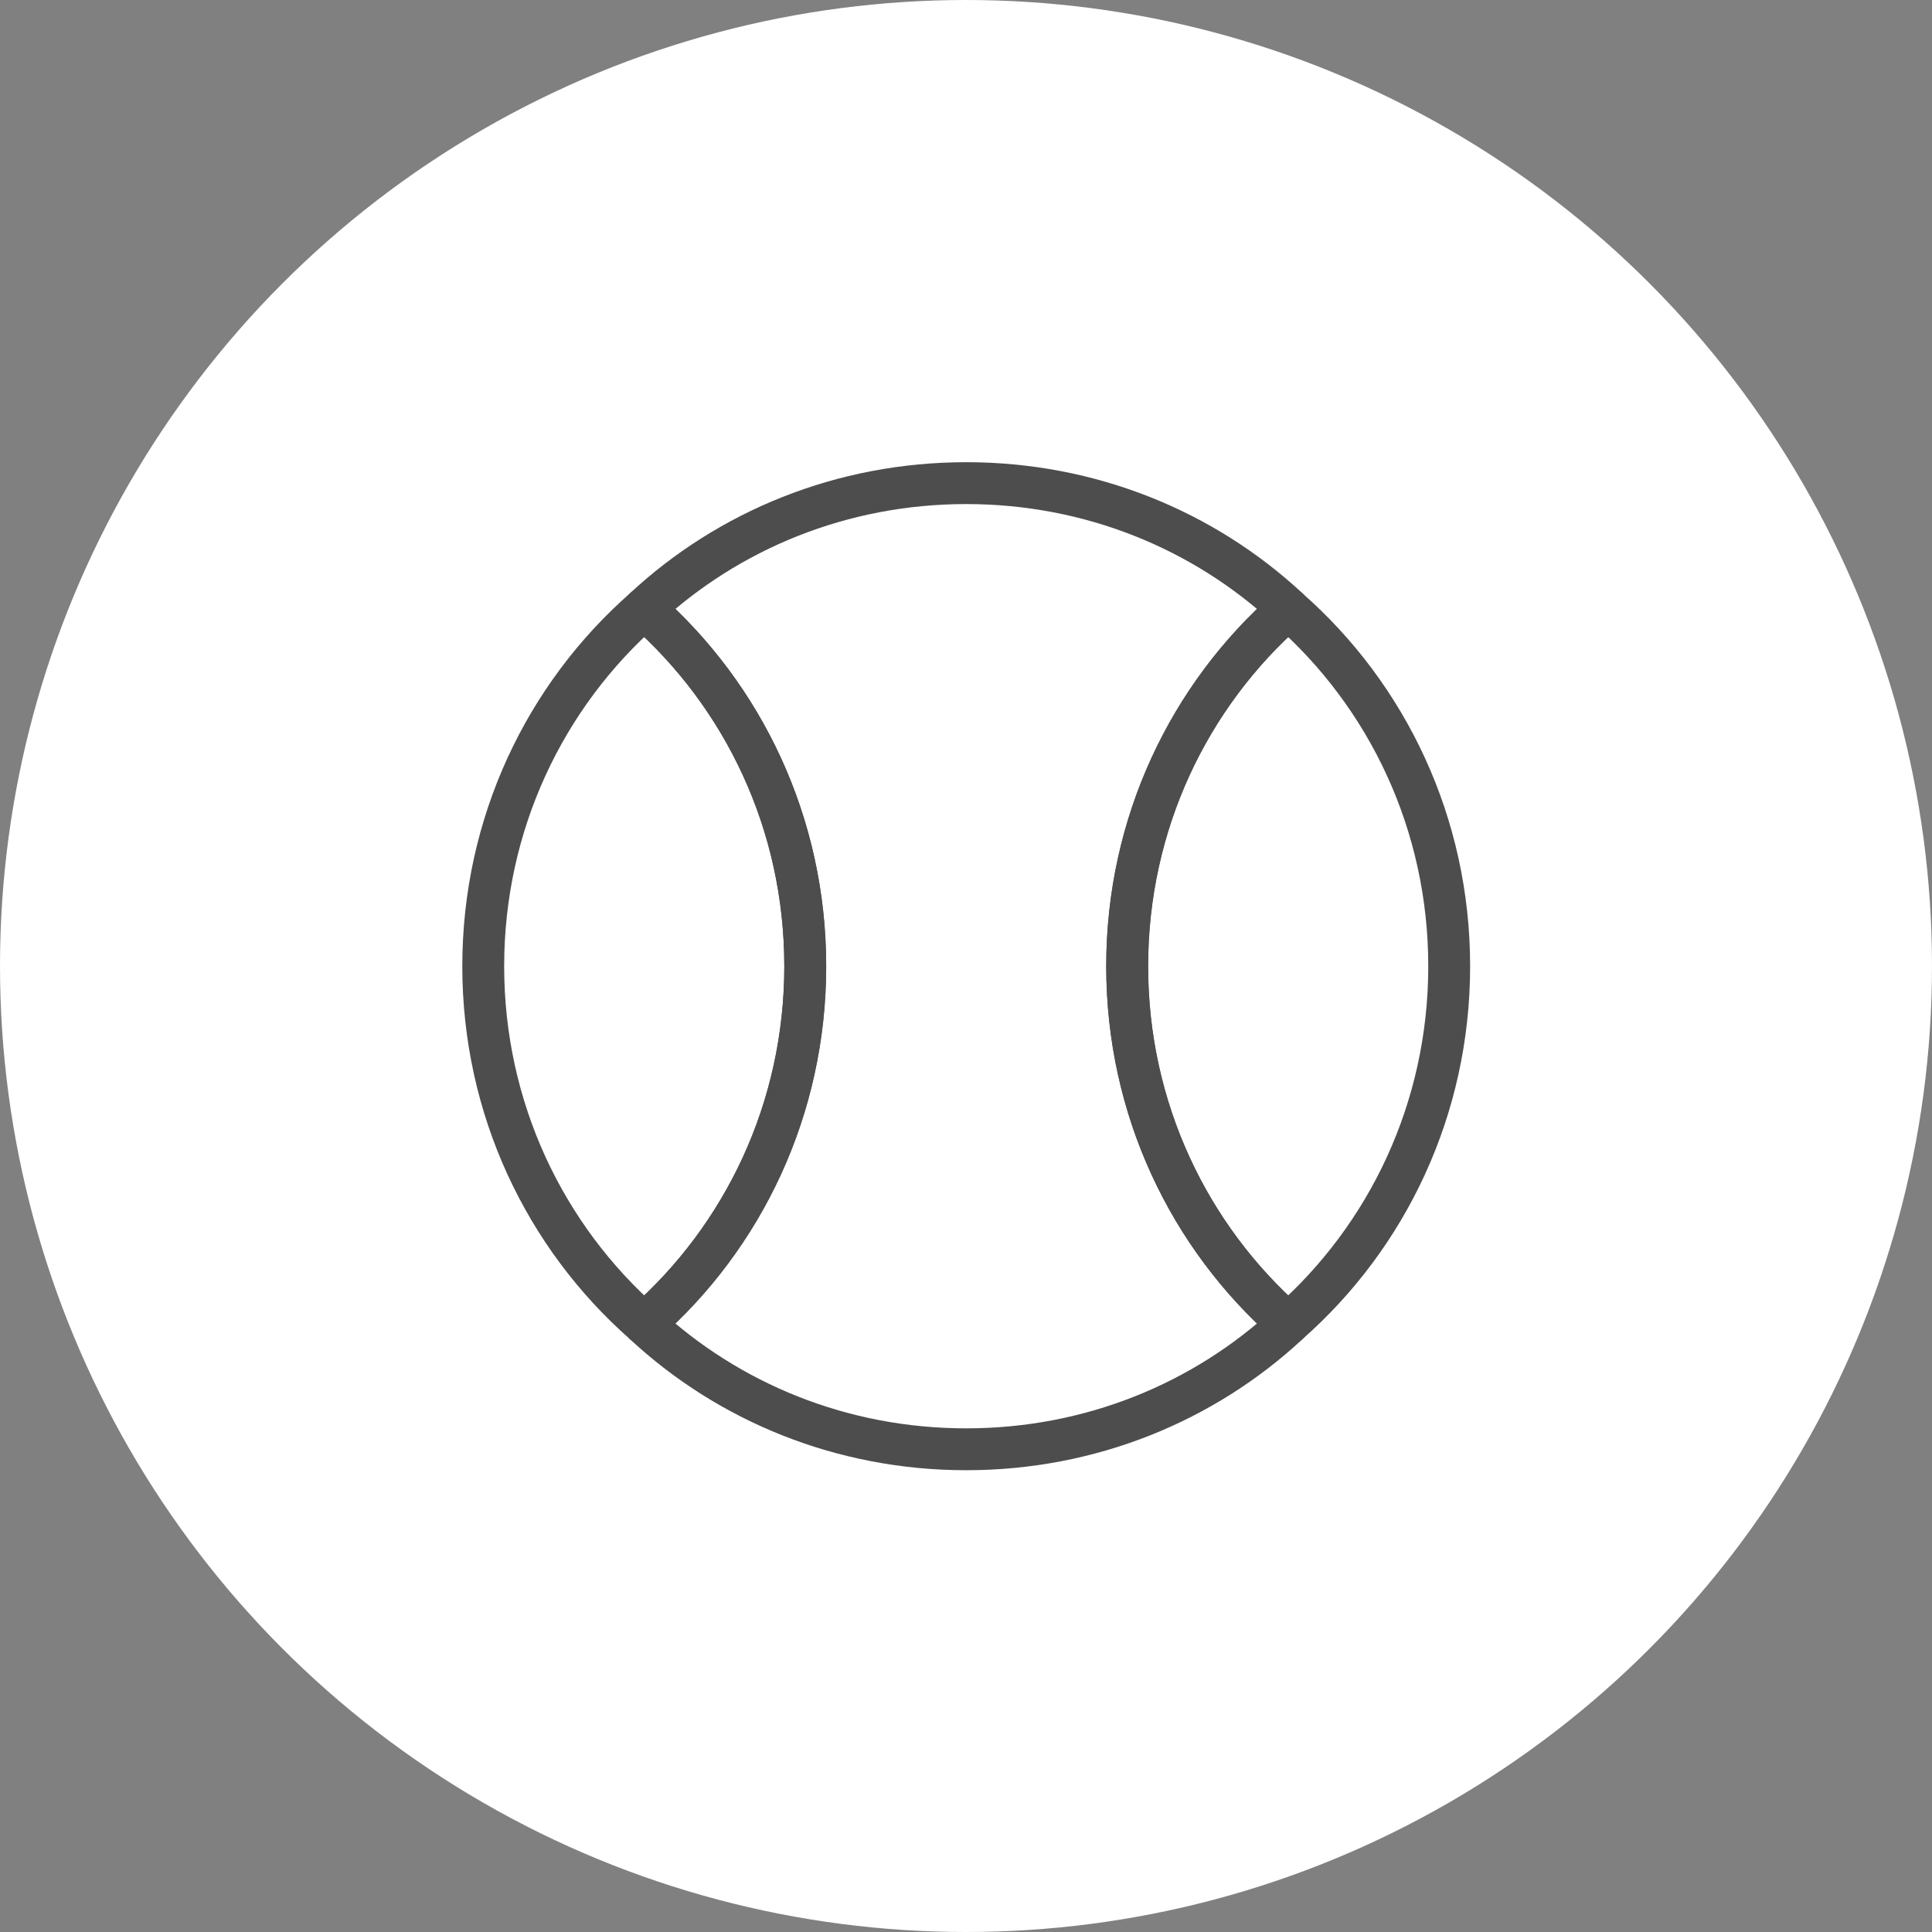 <?xml version="1.0" encoding="UTF-8" standalone="no"?>
<!DOCTYPE svg PUBLIC "-//W3C//DTD SVG 1.1//EN" "http://www.w3.org/Graphics/SVG/1.1/DTD/svg11.dtd">
<svg width="100%" height="100%" viewBox="0 0 48 48" version="1.1" xmlns="http://www.w3.org/2000/svg" xmlns:xlink="http://www.w3.org/1999/xlink" xml:space="preserve" xmlns:serif="http://www.serif.com/" style="fill-rule:evenodd;clip-rule:evenodd;stroke-linecap:round;stroke-linejoin:round;stroke-miterlimit:1.5;">
    <rect x="0" y="0" width="48" height="48" fill="#808080" stroke="none"/>
    <g transform="matrix(1,0,0,1,-4409,-1661.58)">
        <circle cx="4433" cy="1685.58" r="24" style="fill:white;"/>
    </g>
    <g id="ArtBoard1" transform="matrix(0.75,0,0,0.75,0,0)">
        <rect x="0" y="0" width="64" height="64" style="fill:none;"/>
        <g id="Freizeit">
            <g transform="matrix(1.541,0,0,1.541,-7.811,-7.294)">
                <path d="M18.916,17.817C20.732,16.129 23.168,15.119 25.839,15.119C28.51,15.119 30.947,16.129 32.762,17.817C30.628,19.69 29.301,22.443 29.301,25.504C29.301,28.564 30.628,31.317 32.762,33.191C30.947,34.878 28.51,35.888 25.839,35.888C23.168,35.888 20.732,34.878 18.916,33.191C21.051,31.317 22.378,28.564 22.378,25.504C22.378,22.443 21.051,19.69 18.916,17.817Z" style="fill:none;stroke:rgb(77,77,77);stroke-width:0.9px;"/>
            </g>
            <g transform="matrix(1.541,0,0,1.541,13.522,-7.294)">
                <path d="M18.916,17.817C21.051,19.69 22.378,22.443 22.378,25.504C22.378,28.564 21.051,31.317 18.916,33.191C16.781,31.317 15.454,28.564 15.454,25.504C15.454,22.443 16.781,19.69 18.916,17.817Z" style="fill:none;stroke:rgb(77,77,77);stroke-width:0.9px;"/>
            </g>
            <g transform="matrix(1.541,0,0,1.541,-29.145,-7.294)">
                <path d="M32.762,17.817C34.897,19.69 36.224,22.443 36.224,25.504C36.224,28.564 34.897,31.317 32.762,33.191C30.628,31.317 29.301,28.564 29.301,25.504C29.301,22.443 30.628,19.69 32.762,17.817Z" style="fill:none;stroke:rgb(77,77,77);stroke-width:0.9px;"/>
            </g>
        </g>
    </g>
</svg>
